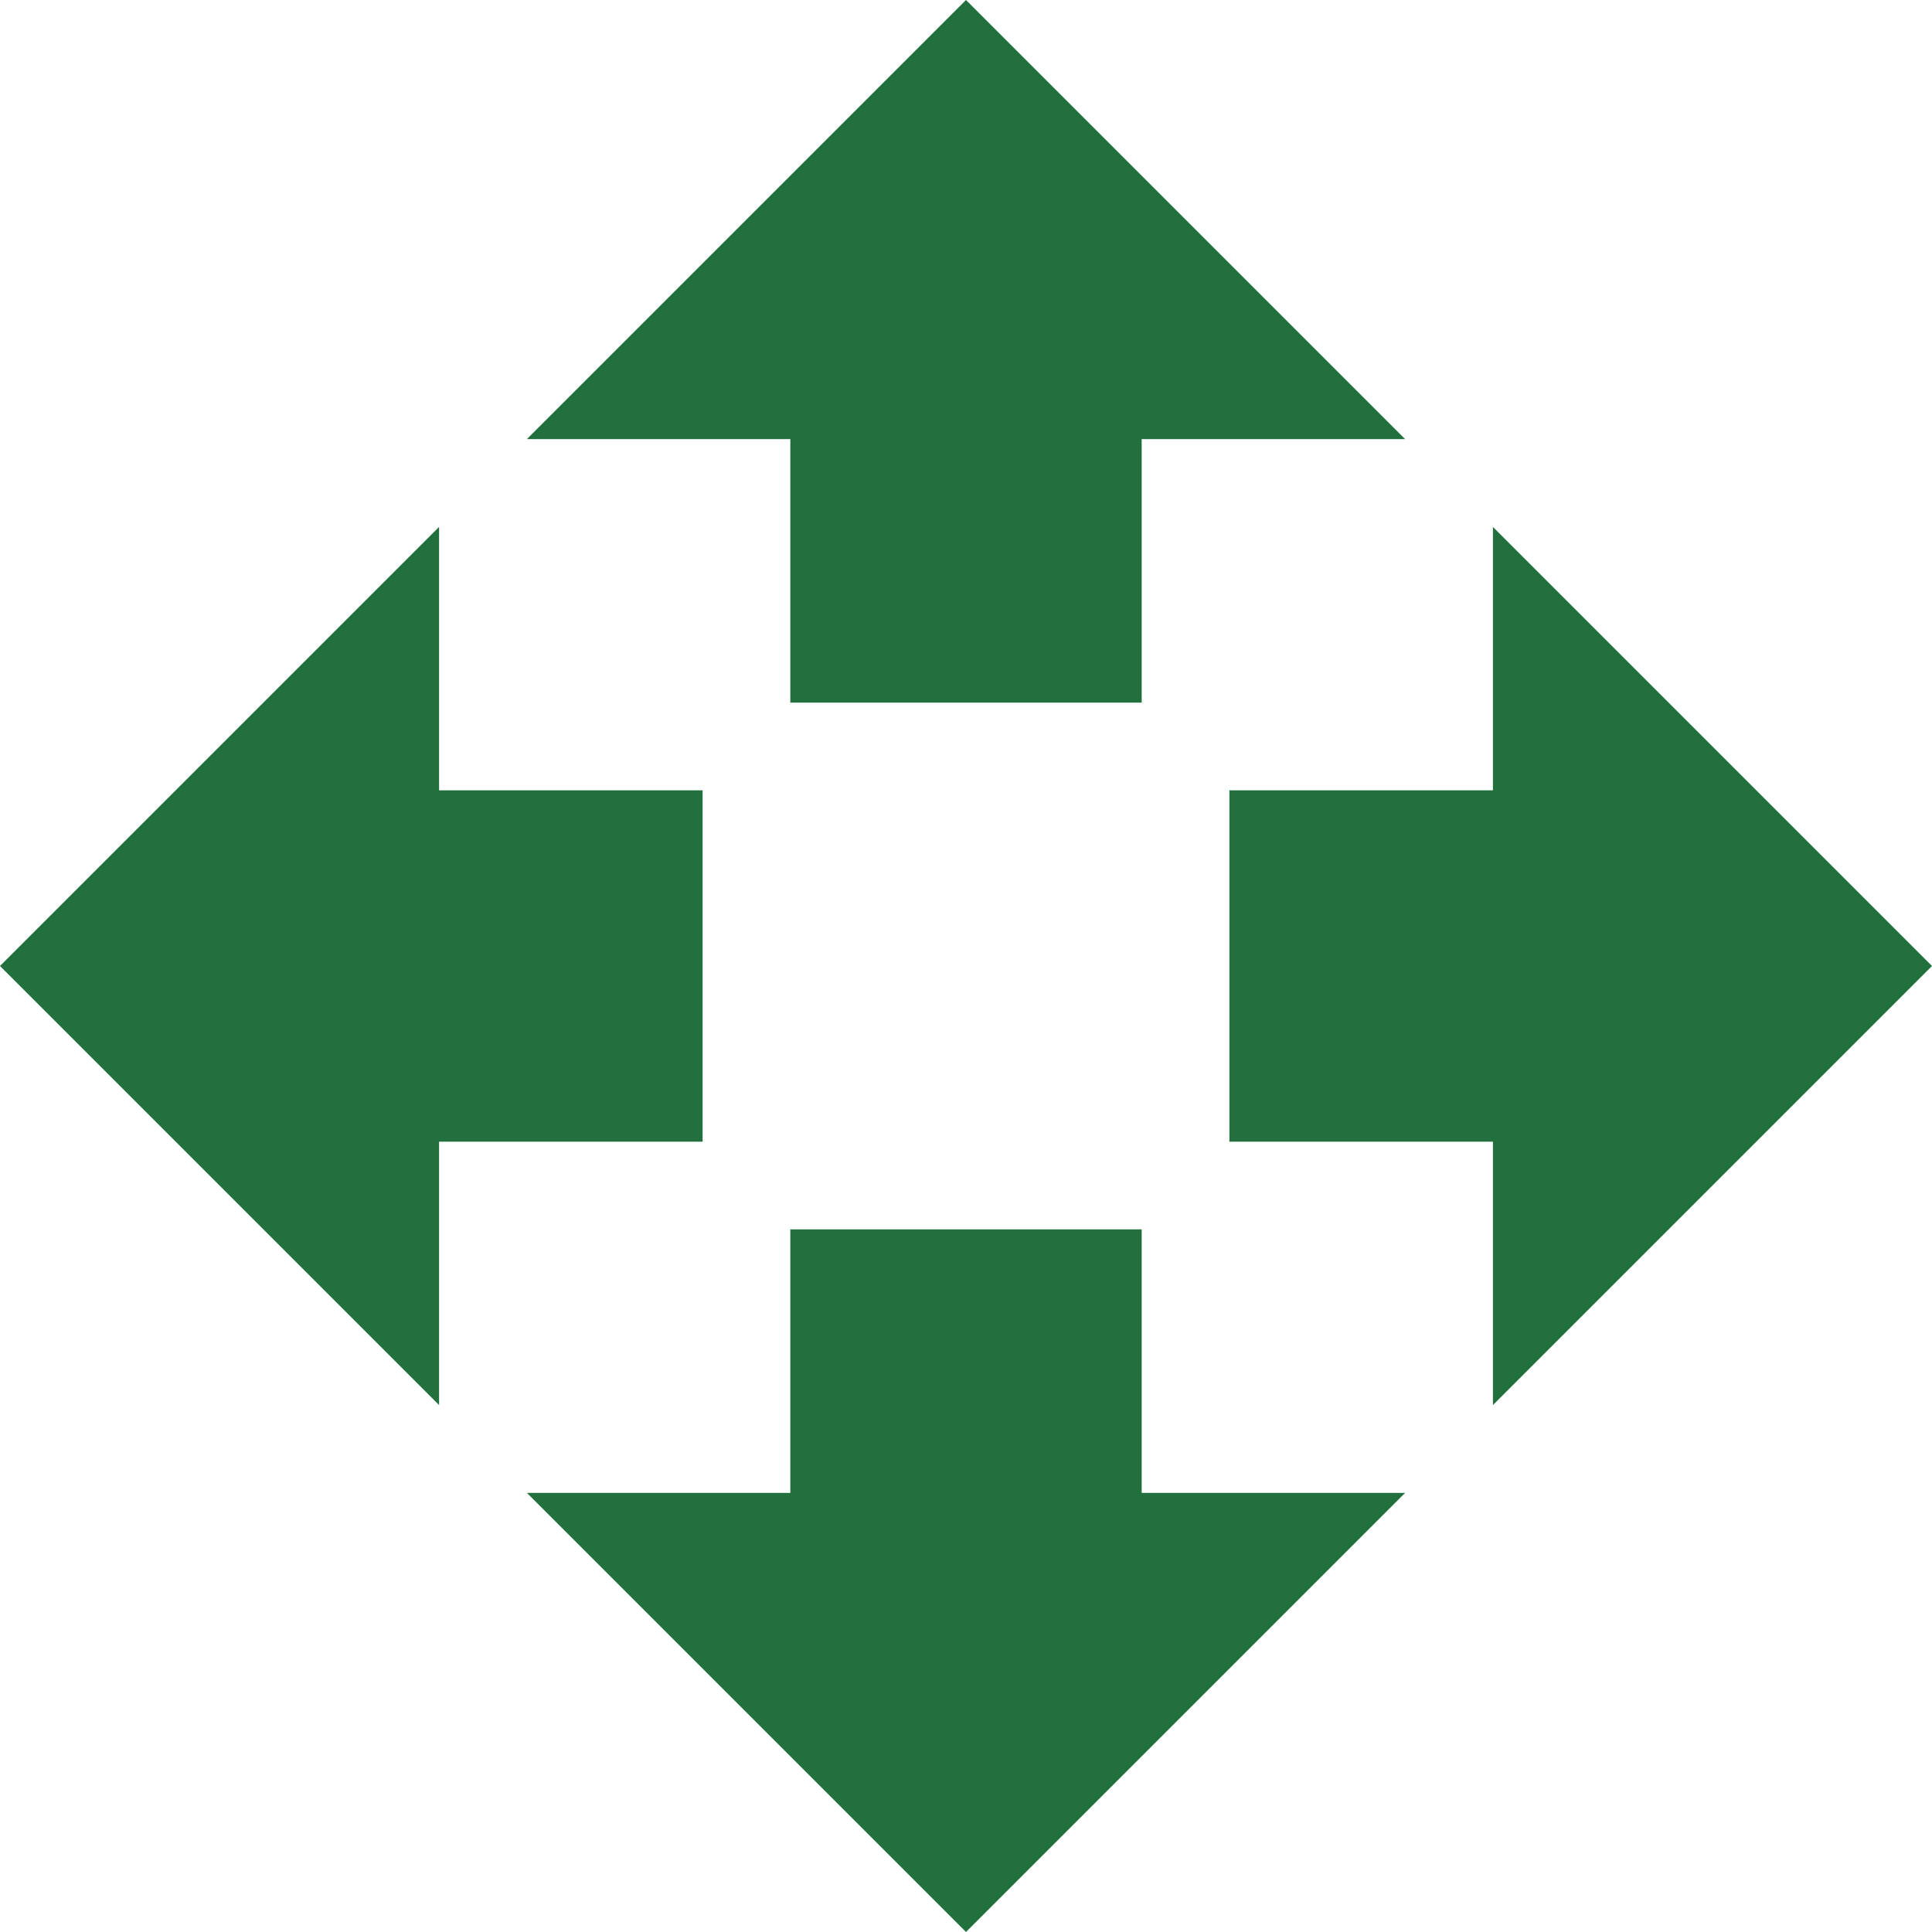 <svg width="15" height="15" viewBox="0 0 15 15" fill="none" xmlns="http://www.w3.org/2000/svg">
<path d="M6.136 5.455H8.864V3.409H10.909L7.5 0L4.091 3.409H6.136V5.455ZM5.455 6.136H3.409V4.091L0 7.5L3.409 10.909V8.864H5.455V6.136ZM15 7.5L11.591 4.091V6.136H9.545V8.864H11.591V10.909L15 7.5ZM8.864 9.545H6.136V11.591H4.091L7.5 15L10.909 11.591H8.864V9.545Z" fill="#23703F"/>
</svg>
